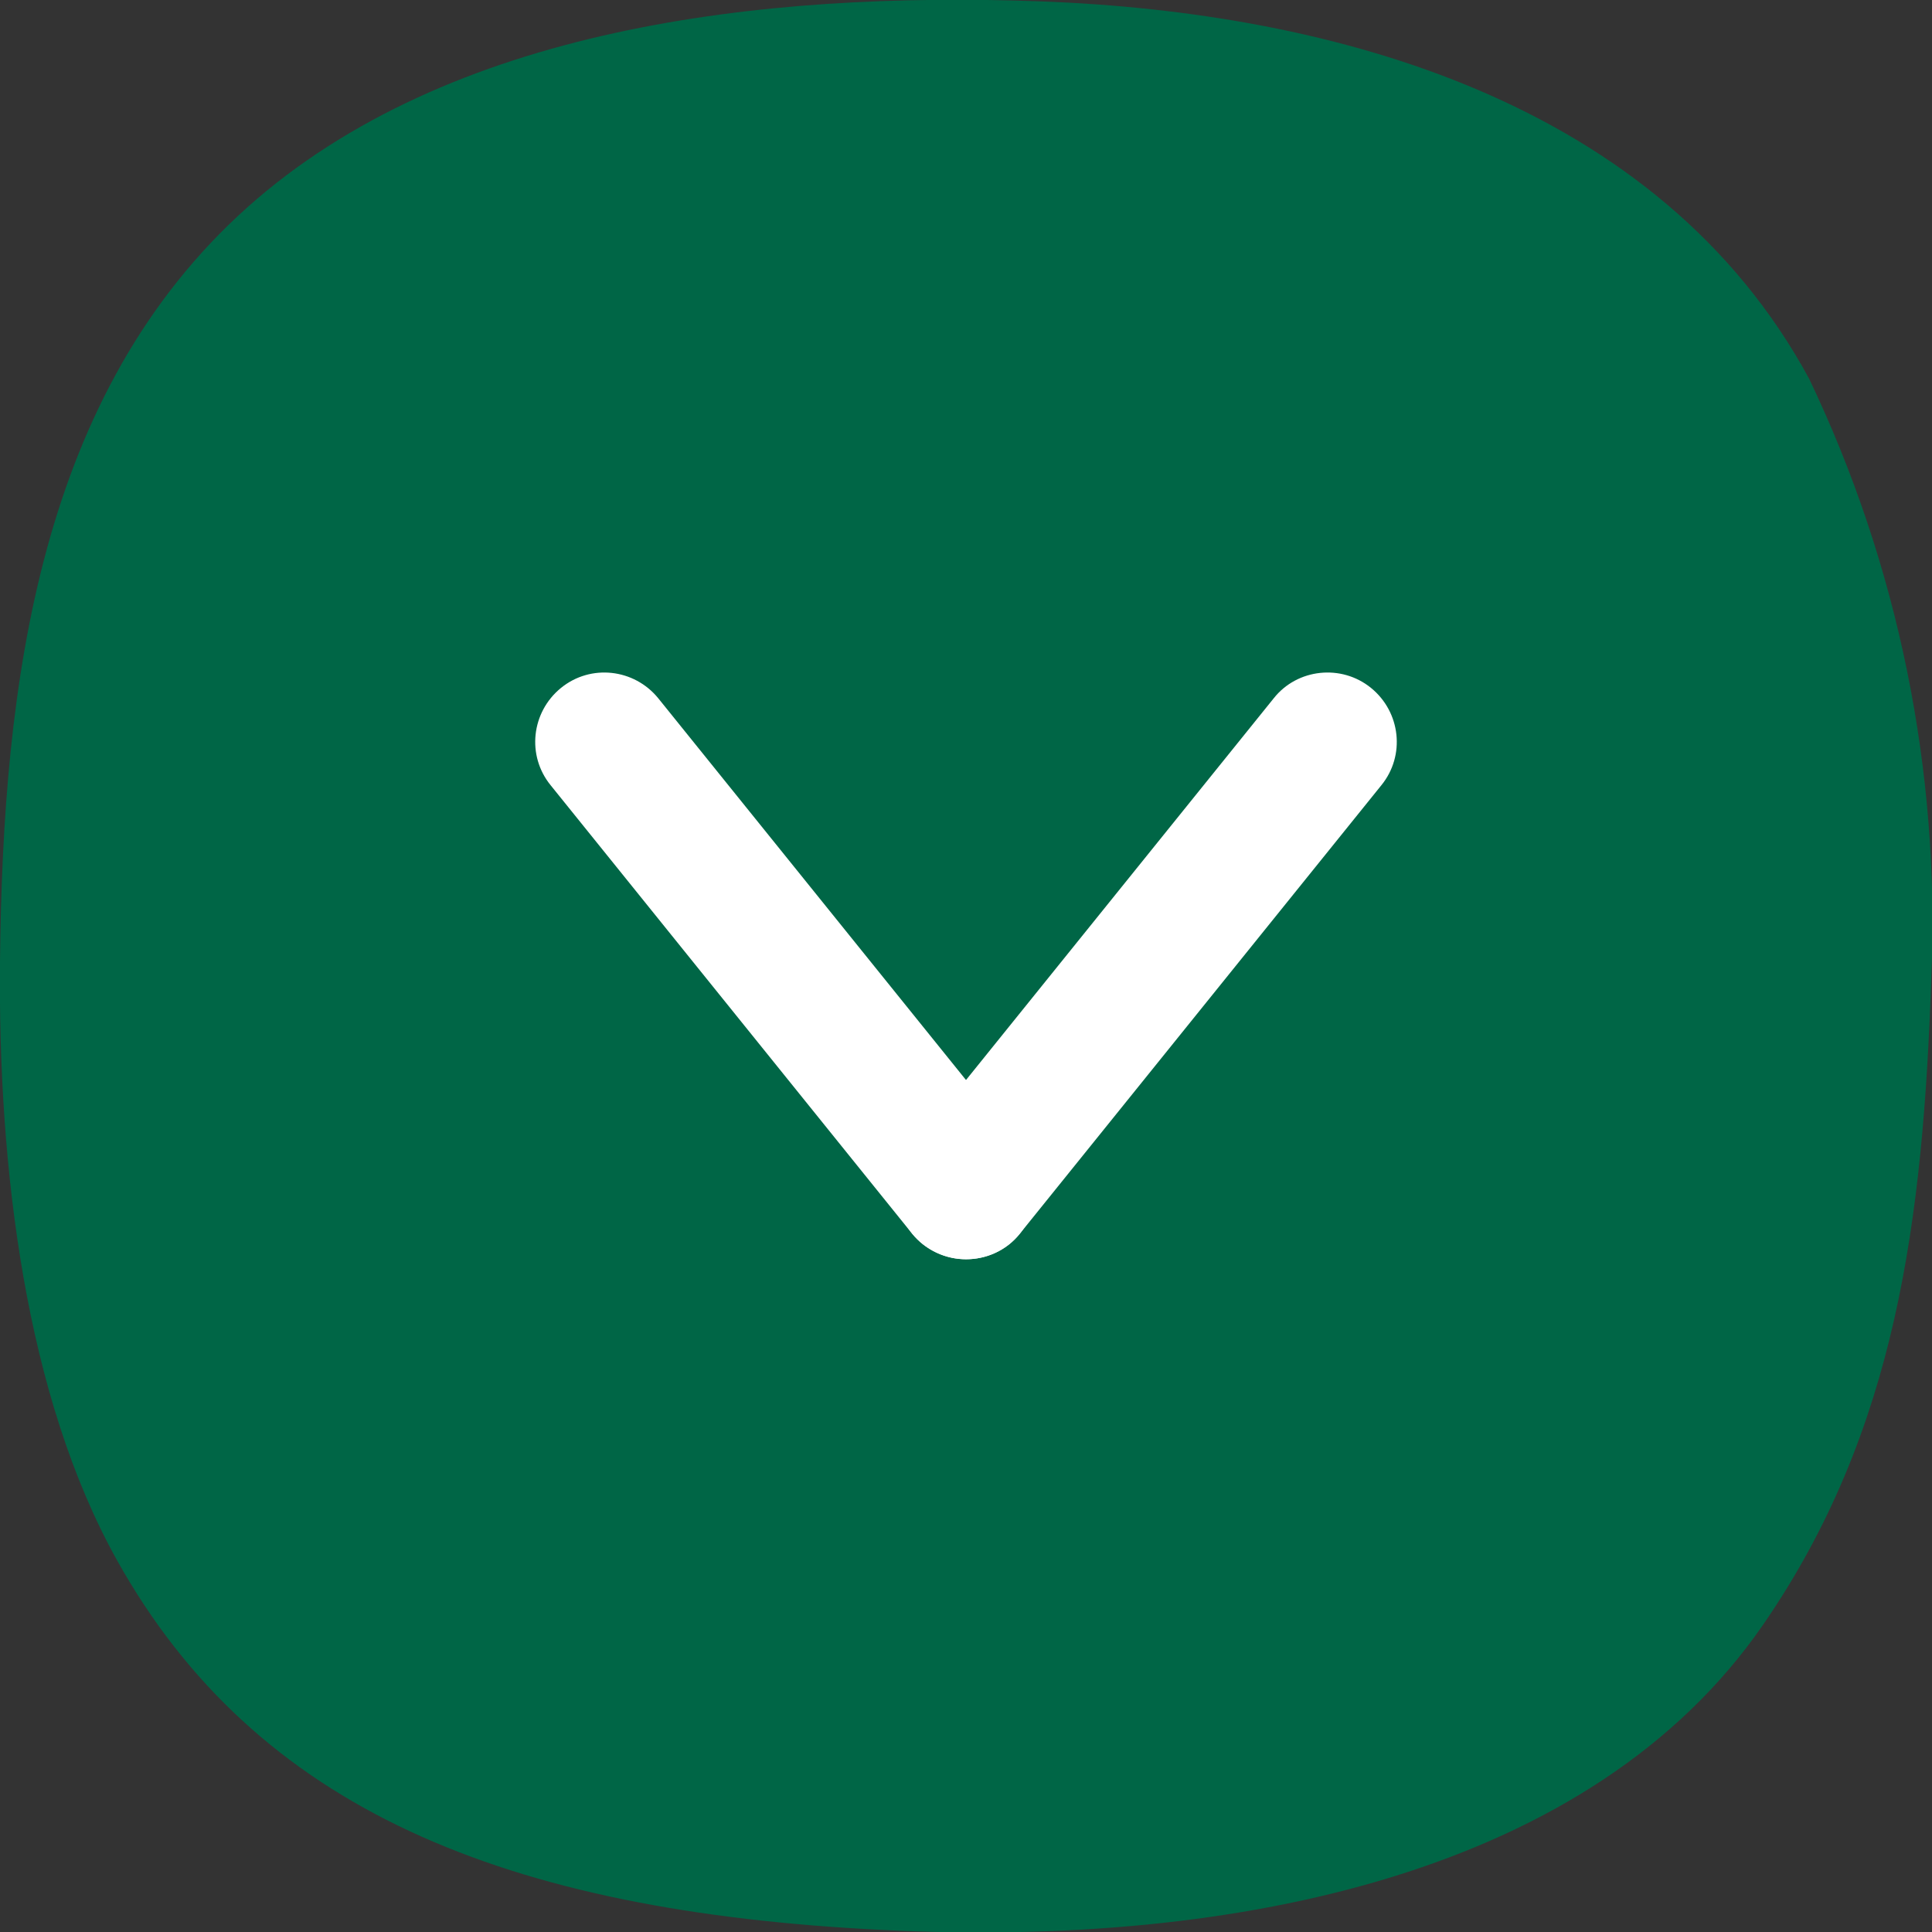 <svg viewBox="0 0 28 28" xmlns="http://www.w3.org/2000/svg" xmlns:xlink="http://www.w3.org/1999/xlink"><rect x="0" y="0" width="28" height="28" fill="#333333" stroke="none"/><clipPath id="a"><path d="m0 0h28v28h-28z"/></clipPath><g clip-path="url(#a)"><path d="m0 13.94c.04-4.08.58-8.25 3.59-10.94 2.92-2.6 7.43-3.13 11.5-2.98 4.25.16 8.95 1.45 11.13 5.47 1.29 2.7 1.9 5.68 1.77 8.68-.12 3.5-.5 6.57-2.44 9.38-2.47 3.58-7.59 4.68-12.76 4.42-5.49-.27-9.08-1.76-11.09-5.35-1.33-2.38-1.73-5.69-1.7-8.68" fill="#006646"/></g><g fill="#fff"><path d="m14 18.25c-.29 0-.58-.13-.78-.37l-5.24-6.5c-.35-.43-.28-1.06.15-1.41s1.06-.28 1.41.15l5.24 6.5c.35.43.28 1.06-.15 1.41-.19.15-.41.22-.63.22z"/><path d="m14 18.25c-.22 0-.44-.07-.63-.22-.43-.35-.5-.98-.15-1.41l5.24-6.5c.34-.43.98-.5 1.41-.15s.5.98.15 1.41l-5.24 6.5c-.2.25-.49.37-.78.37z"/></g></svg>